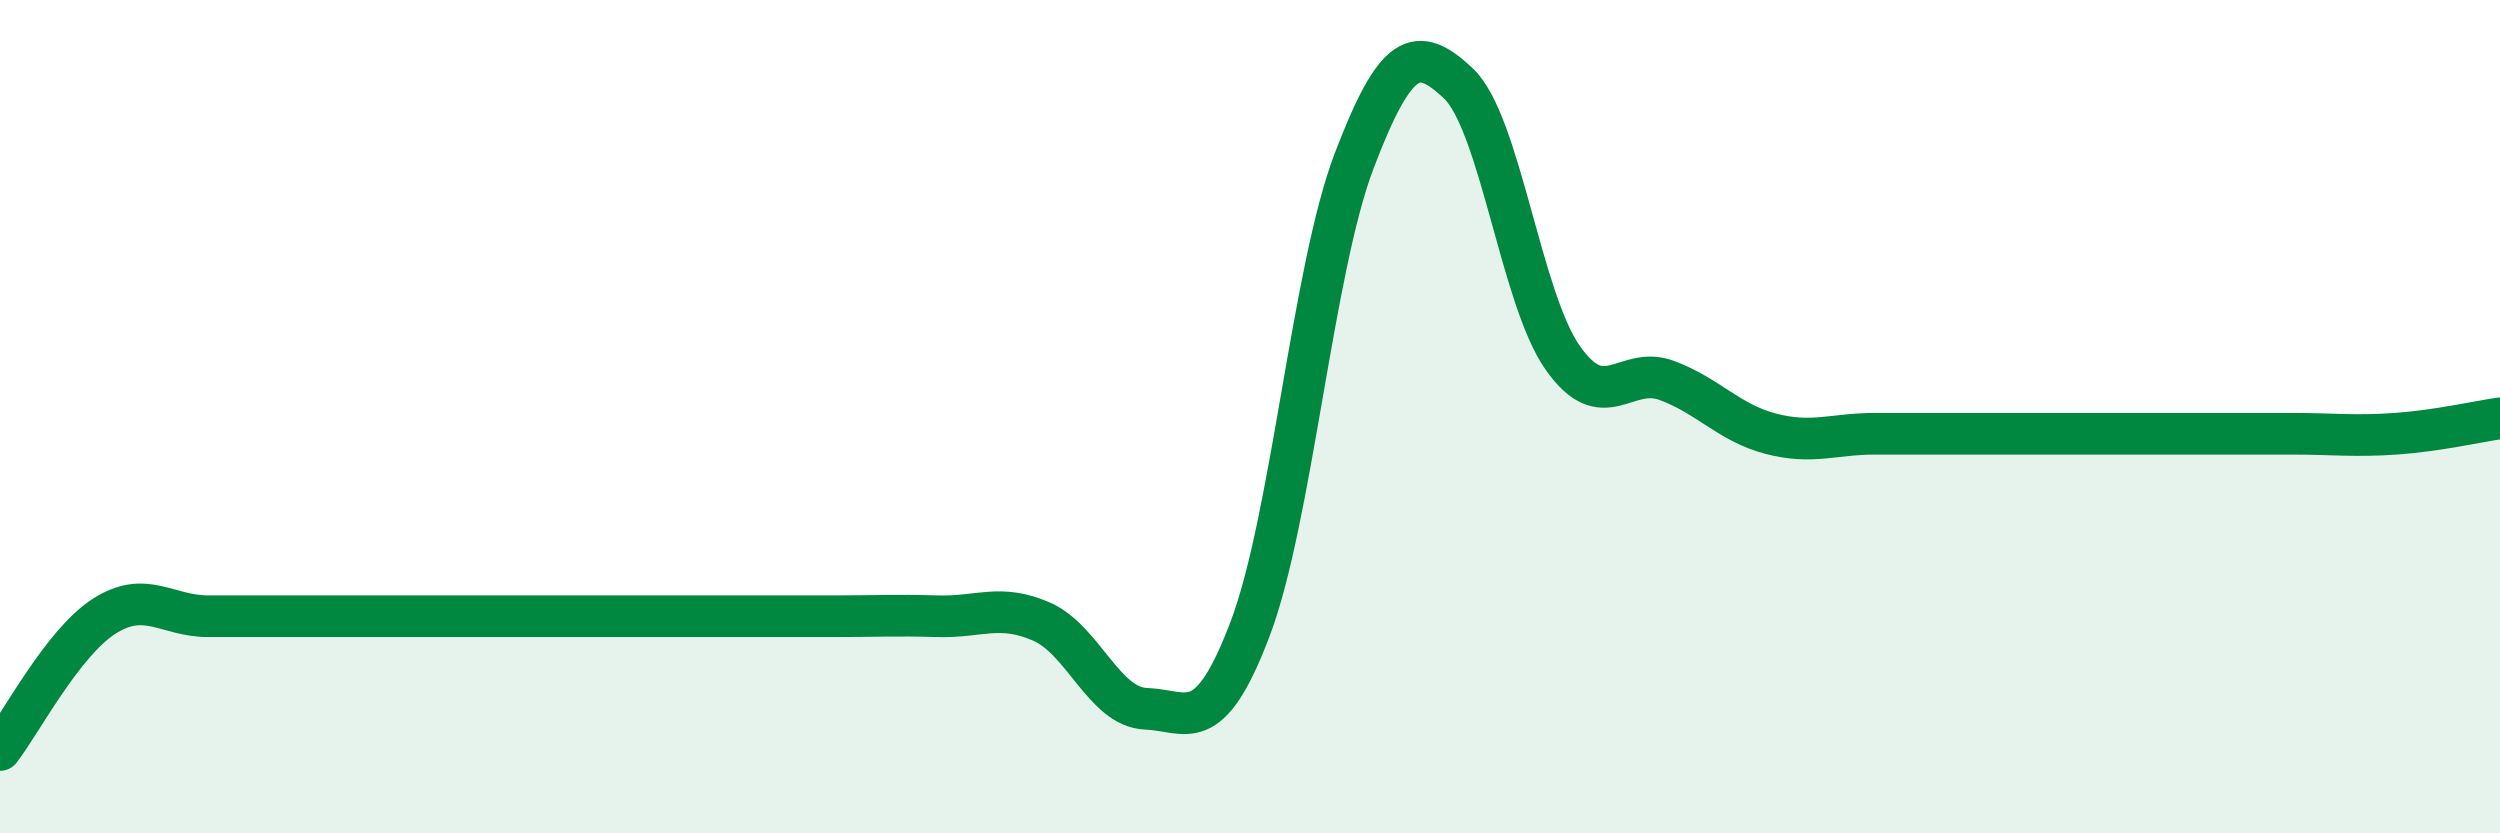 
    <svg width="60" height="20" viewBox="0 0 60 20" xmlns="http://www.w3.org/2000/svg">
      <path
        d="M 0,18 C 0.5,17.36 1.5,15.43 2.5,14.79 C 3.5,14.15 4,14.79 5,14.79 C 6,14.79 6.5,14.79 7.5,14.79 C 8.5,14.79 9,14.79 10,14.79 C 11,14.79 11.5,14.79 12.5,14.79 C 13.5,14.79 14,14.79 15,14.79 C 16,14.79 16.5,14.79 17.5,14.79 C 18.5,14.79 19,14.79 20,14.79 C 21,14.79 21.5,14.76 22.5,14.79 C 23.5,14.82 24,14.48 25,14.92 C 26,15.36 26.5,16.97 27.5,17.01 C 28.5,17.05 29,17.73 30,15.1 C 31,12.47 31.5,6.48 32.5,3.86 C 33.5,1.24 34,1.06 35,2 C 36,2.94 36.5,7.15 37.5,8.58 C 38.5,10.01 39,8.76 40,9.13 C 41,9.5 41.5,10.15 42.5,10.41 C 43.5,10.67 44,10.41 45,10.41 C 46,10.41 46.5,10.41 47.5,10.41 C 48.5,10.41 49,10.41 50,10.41 C 51,10.41 51.5,10.41 52.5,10.41 C 53.5,10.41 54,10.41 55,10.41 C 56,10.41 56.5,10.48 57.5,10.41 C 58.5,10.34 59.5,10.11 60,10.04L60 20L0 20Z"
        fill="#008740"
        opacity="0.1"
        stroke-linecap="round"
        stroke-linejoin="round"
      />
      <path
        d="M 0,18 C 0.5,17.36 1.5,15.43 2.5,14.79 C 3.5,14.15 4,14.79 5,14.79 C 6,14.79 6.5,14.79 7.5,14.79 C 8.5,14.79 9,14.79 10,14.79 C 11,14.79 11.5,14.79 12.5,14.79 C 13.5,14.79 14,14.79 15,14.79 C 16,14.79 16.5,14.79 17.5,14.79 C 18.5,14.79 19,14.79 20,14.79 C 21,14.79 21.5,14.76 22.5,14.79 C 23.5,14.82 24,14.48 25,14.92 C 26,15.36 26.5,16.97 27.5,17.01 C 28.5,17.05 29,17.73 30,15.1 C 31,12.47 31.5,6.48 32.5,3.86 C 33.5,1.24 34,1.06 35,2 C 36,2.94 36.5,7.15 37.5,8.58 C 38.5,10.01 39,8.76 40,9.13 C 41,9.5 41.5,10.15 42.5,10.41 C 43.5,10.67 44,10.41 45,10.41 C 46,10.41 46.5,10.41 47.5,10.41 C 48.5,10.41 49,10.41 50,10.41 C 51,10.41 51.5,10.41 52.5,10.41 C 53.5,10.41 54,10.41 55,10.41 C 56,10.41 56.5,10.48 57.5,10.41 C 58.5,10.34 59.5,10.11 60,10.04"
        stroke="#008740"
        stroke-width="1"
        fill="none"
        stroke-linecap="round"
        stroke-linejoin="round"
      />
    </svg>
  